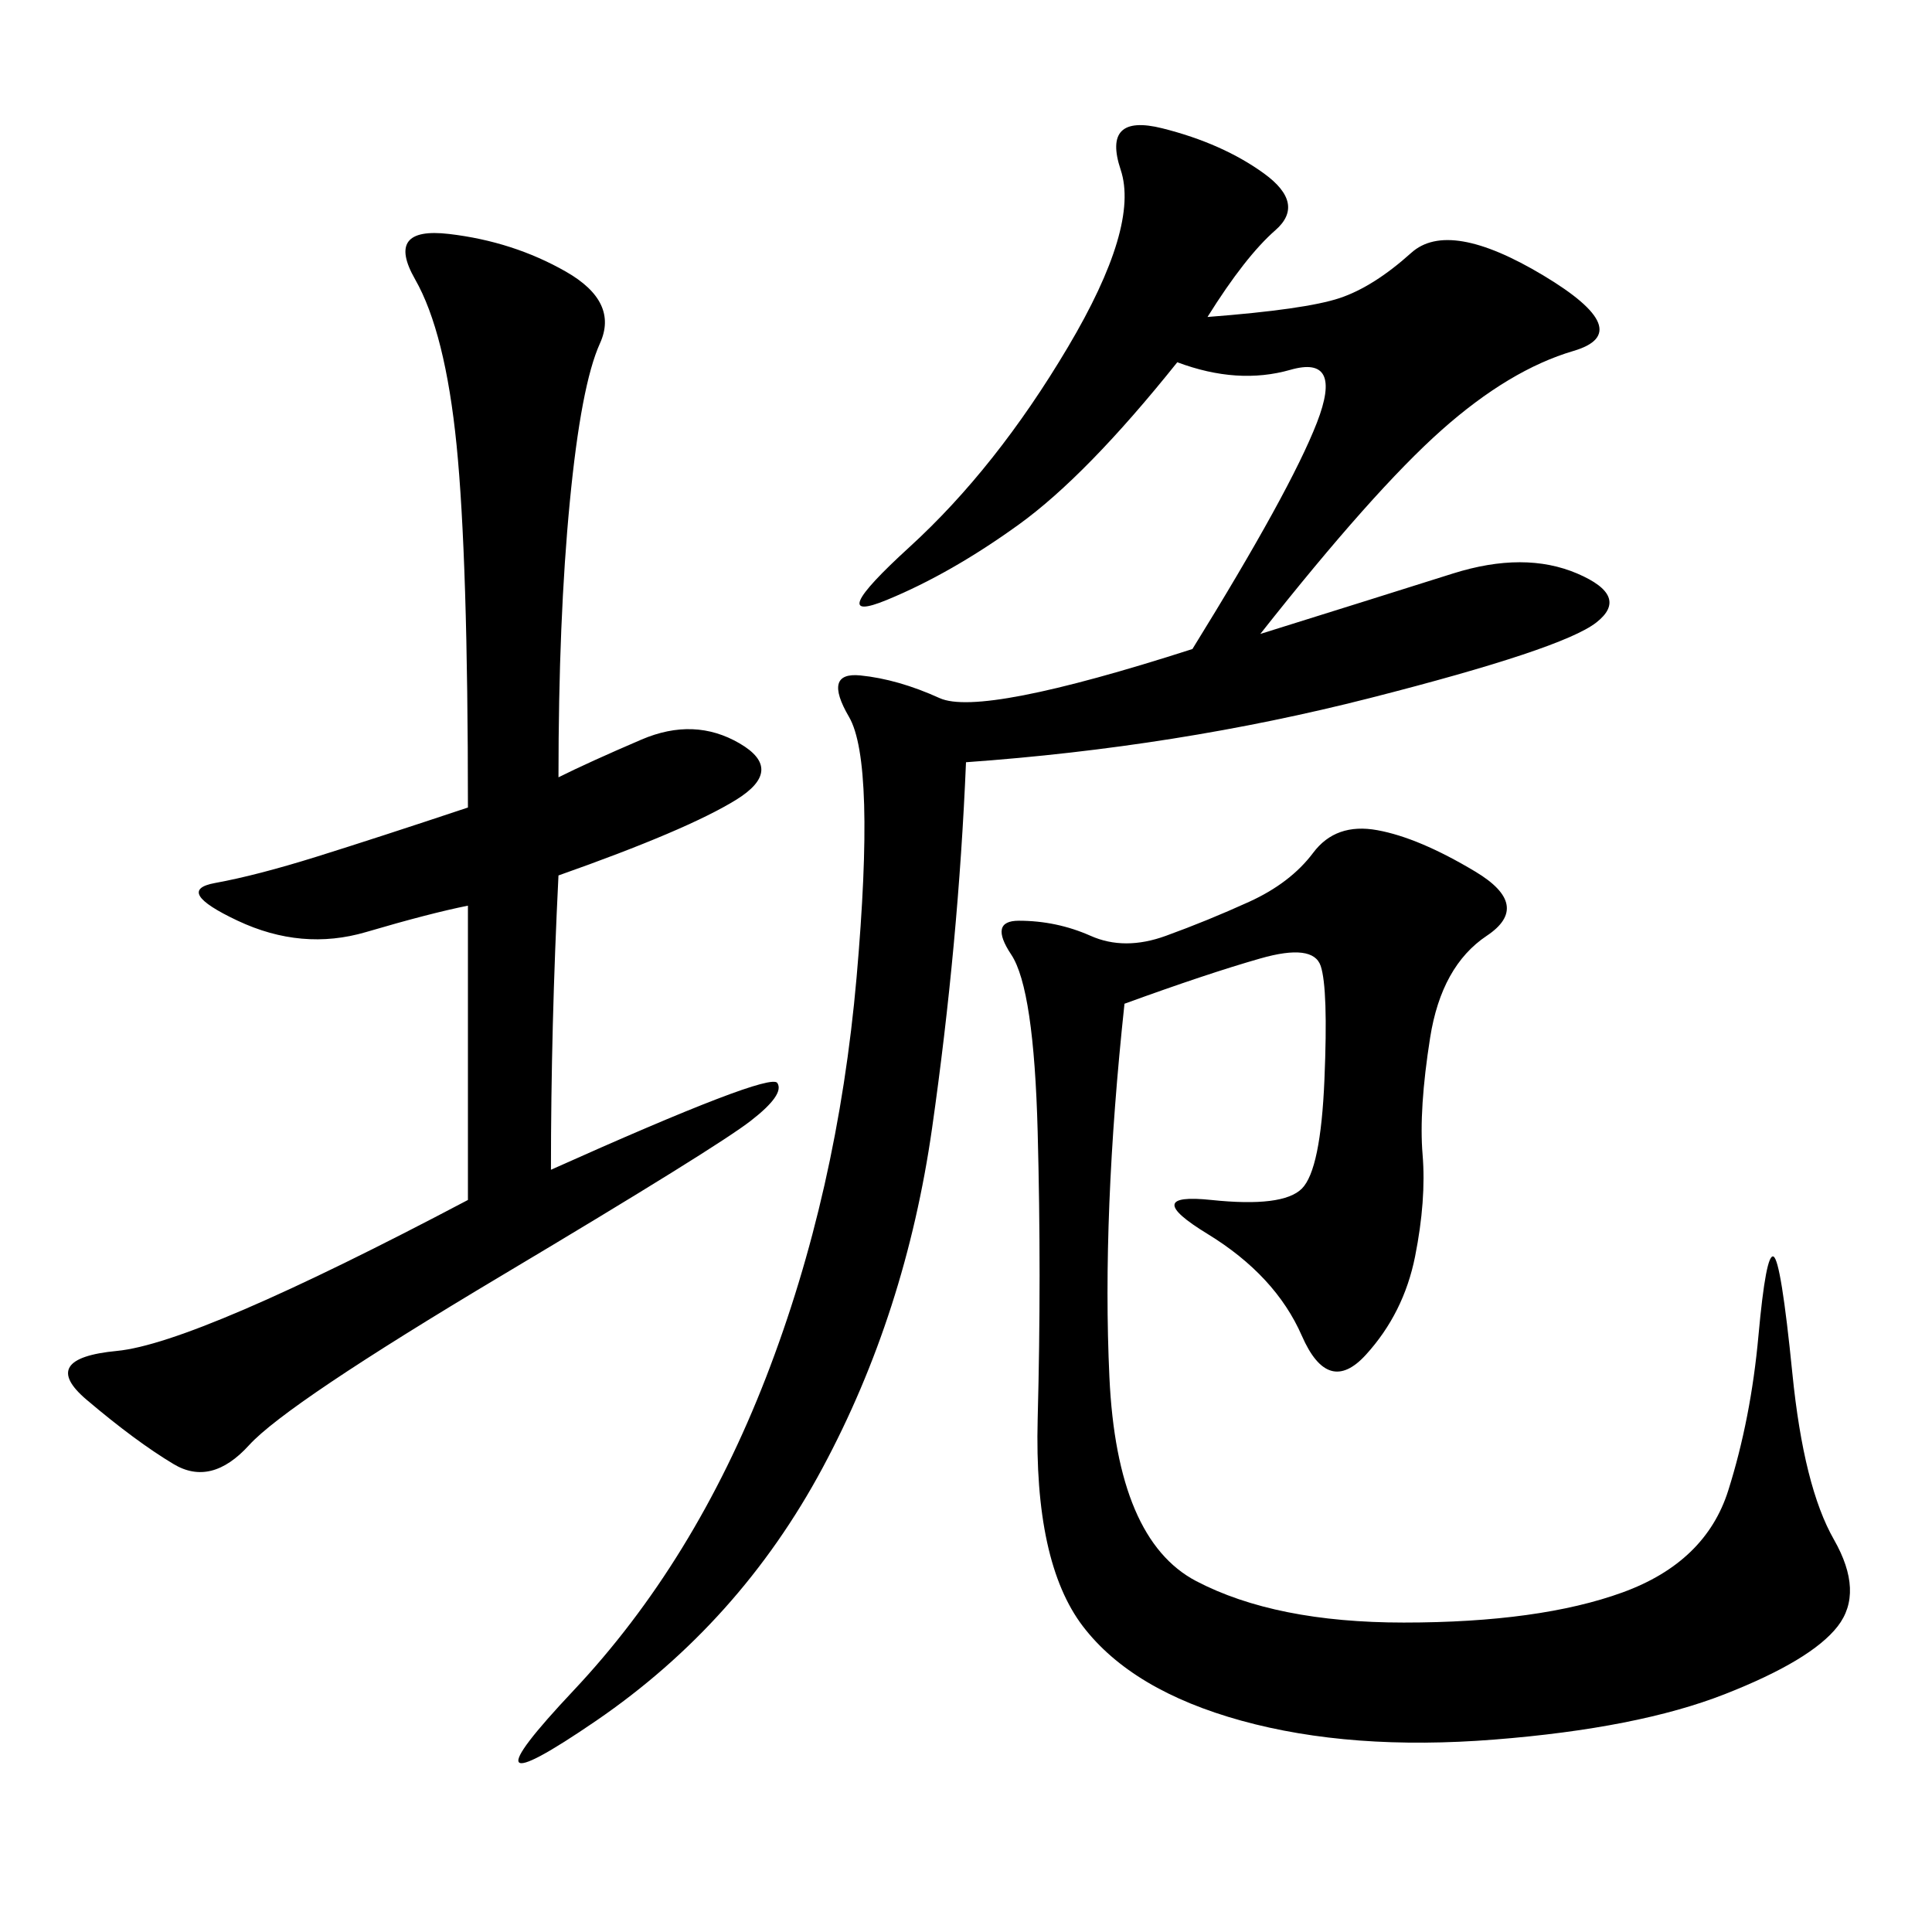 <svg xmlns="http://www.w3.org/2000/svg" xmlns:xlink="http://www.w3.org/1999/xlink" width="300" height="300"><path d="M187.50 49.22Q202.73 48.05 208.01 46.29Q213.28 44.53 219.14 39.26Q225 33.98 239.65 42.77Q254.30 51.56 244.34 54.49Q234.38 57.42 223.83 66.80Q213.28 76.17 195.70 98.44L195.70 98.44Q214.45 92.58 225.59 89.06Q236.72 85.55 244.92 89.06Q253.13 92.58 247.85 96.68Q242.58 100.78 212.70 108.40Q182.81 116.02 150 118.36L150 118.36Q148.83 146.48 144.73 175.20Q140.63 203.91 127.73 227.93Q114.84 251.95 92.58 267.19Q70.31 282.42 89.06 262.50Q107.81 242.58 118.95 213.87Q130.08 185.16 133.01 151.76Q135.94 118.36 131.84 111.33Q127.73 104.30 133.59 104.88Q139.45 105.47 145.90 108.40Q152.34 111.33 185.16 100.78L185.16 100.78Q200.39 76.17 204.49 65.63Q208.59 55.08 200.39 57.42Q192.19 59.77 182.81 56.25L182.81 56.25Q168.75 73.83 158.20 81.45Q147.66 89.06 137.70 93.16Q127.73 97.27 141.21 84.96Q154.69 72.66 165.82 53.91Q176.95 35.16 174.02 26.37Q171.09 17.58 180.47 19.92Q189.84 22.27 196.29 26.95Q202.73 31.64 198.05 35.74Q193.36 39.84 187.50 49.22L187.50 49.22ZM174.61 155.86Q171.09 188.67 172.27 213.87Q173.44 239.06 185.74 245.51Q198.05 251.95 217.97 251.95L217.97 251.95Q239.06 251.95 251.95 247.27Q264.84 242.58 268.36 231.45Q271.88 220.31 273.05 207.42Q274.22 194.53 275.39 195.12Q276.56 195.70 278.32 213.28Q280.08 230.86 284.77 239.06Q289.45 247.27 285.35 252.54Q281.25 257.81 267.77 263.09Q254.30 268.36 232.03 270.12Q209.77 271.88 192.77 267.19Q175.78 262.50 168.16 252.54Q160.55 242.58 161.13 220.31Q161.72 198.05 161.13 175.78Q160.55 153.52 157.03 148.24Q153.52 142.97 158.20 142.97L158.20 142.97Q164.06 142.97 169.34 145.31Q174.61 147.66 181.05 145.31Q187.50 142.97 193.95 140.04Q200.39 137.11 203.91 132.42Q207.42 127.73 213.87 128.91Q220.31 130.08 229.10 135.35Q237.89 140.63 230.86 145.31Q223.83 150 222.07 161.13Q220.31 172.27 220.90 179.30Q221.48 186.33 219.73 195.12Q217.97 203.91 212.11 210.35Q206.25 216.80 202.15 207.42Q198.05 198.05 187.50 191.60Q176.95 185.16 188.09 186.33Q199.22 187.50 202.15 184.57Q205.08 181.64 205.66 167.58Q206.25 153.52 205.08 150Q203.91 146.48 195.70 148.83Q187.50 151.17 174.61 155.86L174.61 155.86ZM86.72 120.70Q91.41 118.36 99.61 114.84Q107.81 111.33 114.84 115.43Q121.88 119.53 114.26 124.22Q106.64 128.91 86.72 135.94L86.72 135.94Q85.55 159.38 85.55 181.64L85.55 181.64Q119.53 166.41 120.70 168.16Q121.88 169.92 116.60 174.02Q111.33 178.13 77.93 198.05Q44.53 217.97 38.67 224.41Q32.81 230.86 26.95 227.34Q21.09 223.83 13.48 217.38Q5.86 210.94 18.16 209.77Q30.47 208.59 72.66 186.33L72.66 186.33L72.66 140.63Q66.80 141.80 56.84 144.73Q46.88 147.66 36.91 142.97Q26.95 138.28 33.40 137.11Q39.84 135.94 49.22 133.01Q58.59 130.08 72.66 125.39L72.66 125.39Q72.66 86.72 70.90 69.14Q69.14 51.56 64.45 43.36Q59.77 35.16 69.73 36.33Q79.69 37.50 87.89 42.19Q96.09 46.88 93.16 53.32Q90.23 59.77 88.48 77.93Q86.72 96.09 86.72 120.70L86.72 120.70Z"/></svg>
